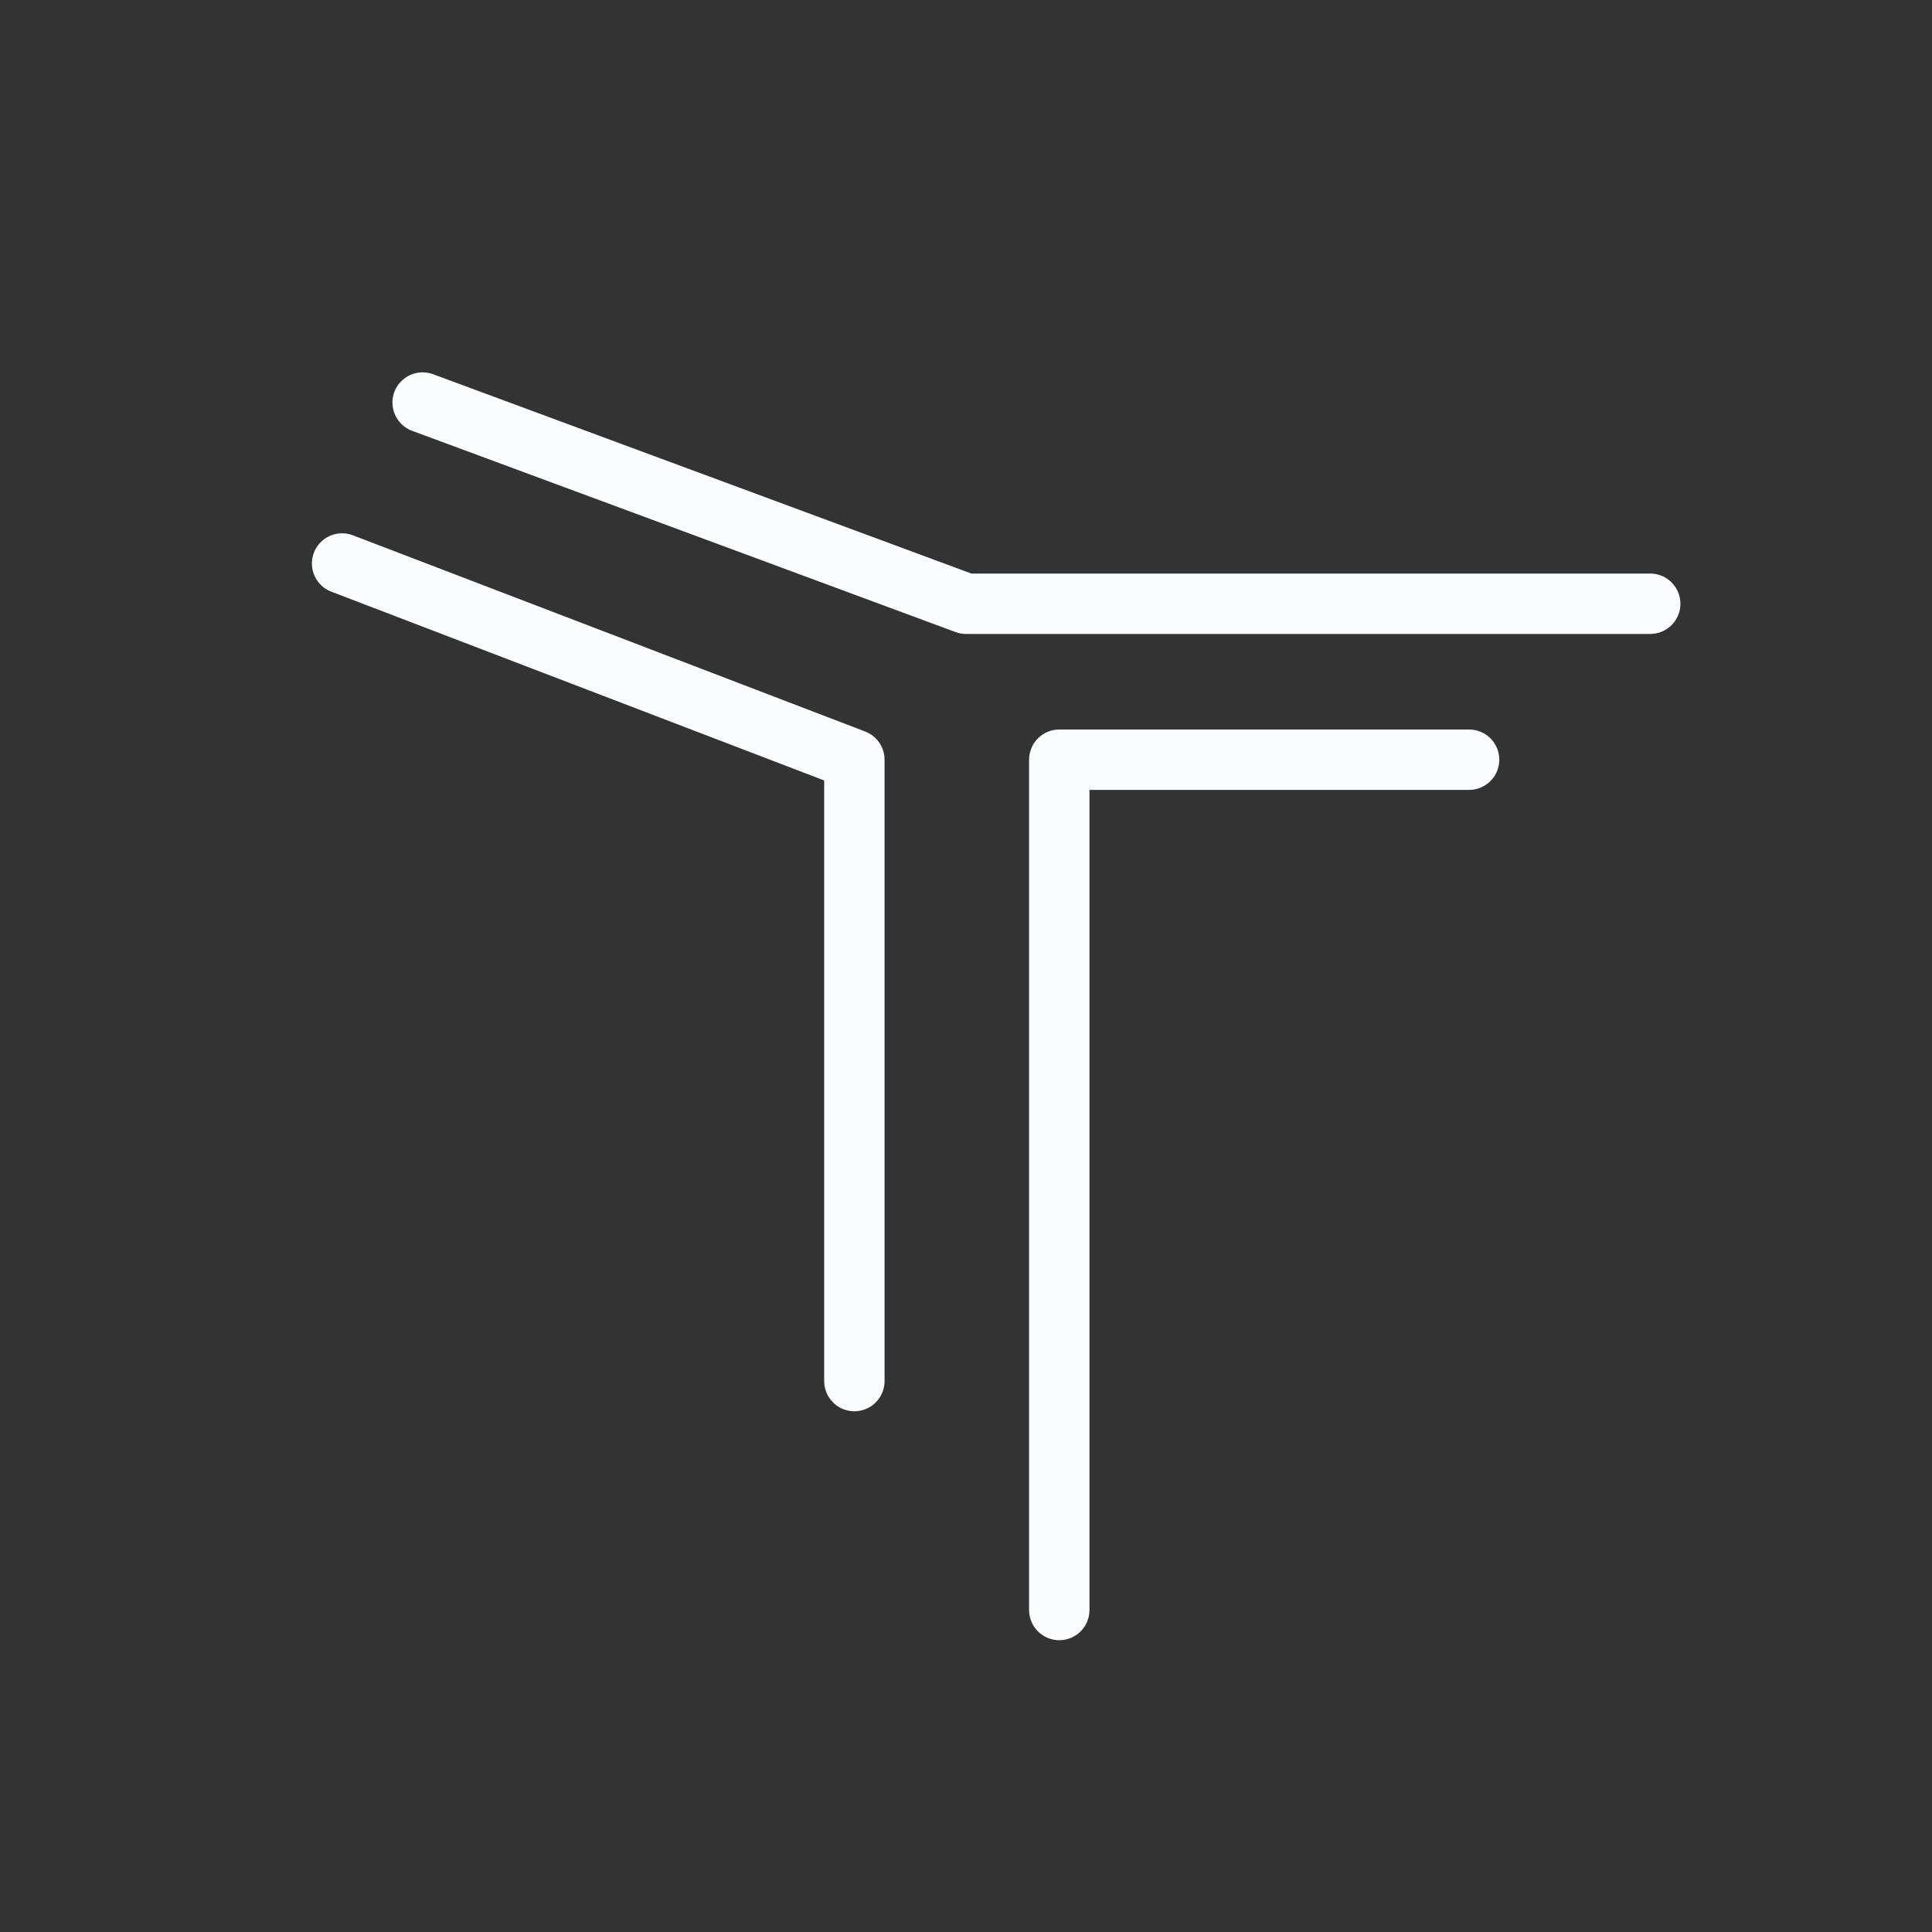 <svg width="32" height="32" viewBox="0 0 32 32" fill="none" xmlns="http://www.w3.org/2000/svg">
<rect x="0" y="0" width="32" height="32" fill="#333333" stroke="none"/>
<path d="M24.333 12.583L17.545 12.583L17.545 26.667M5.666 9.333L14.151 12.583L14.151 22.875" stroke="#FAFCFF" stroke-linecap="round" stroke-linejoin="round"/>
<path d="M7 6.667L16 10H27.333" stroke="#FAFCFF" stroke-linecap="round" stroke-linejoin="round"/>
</svg>
